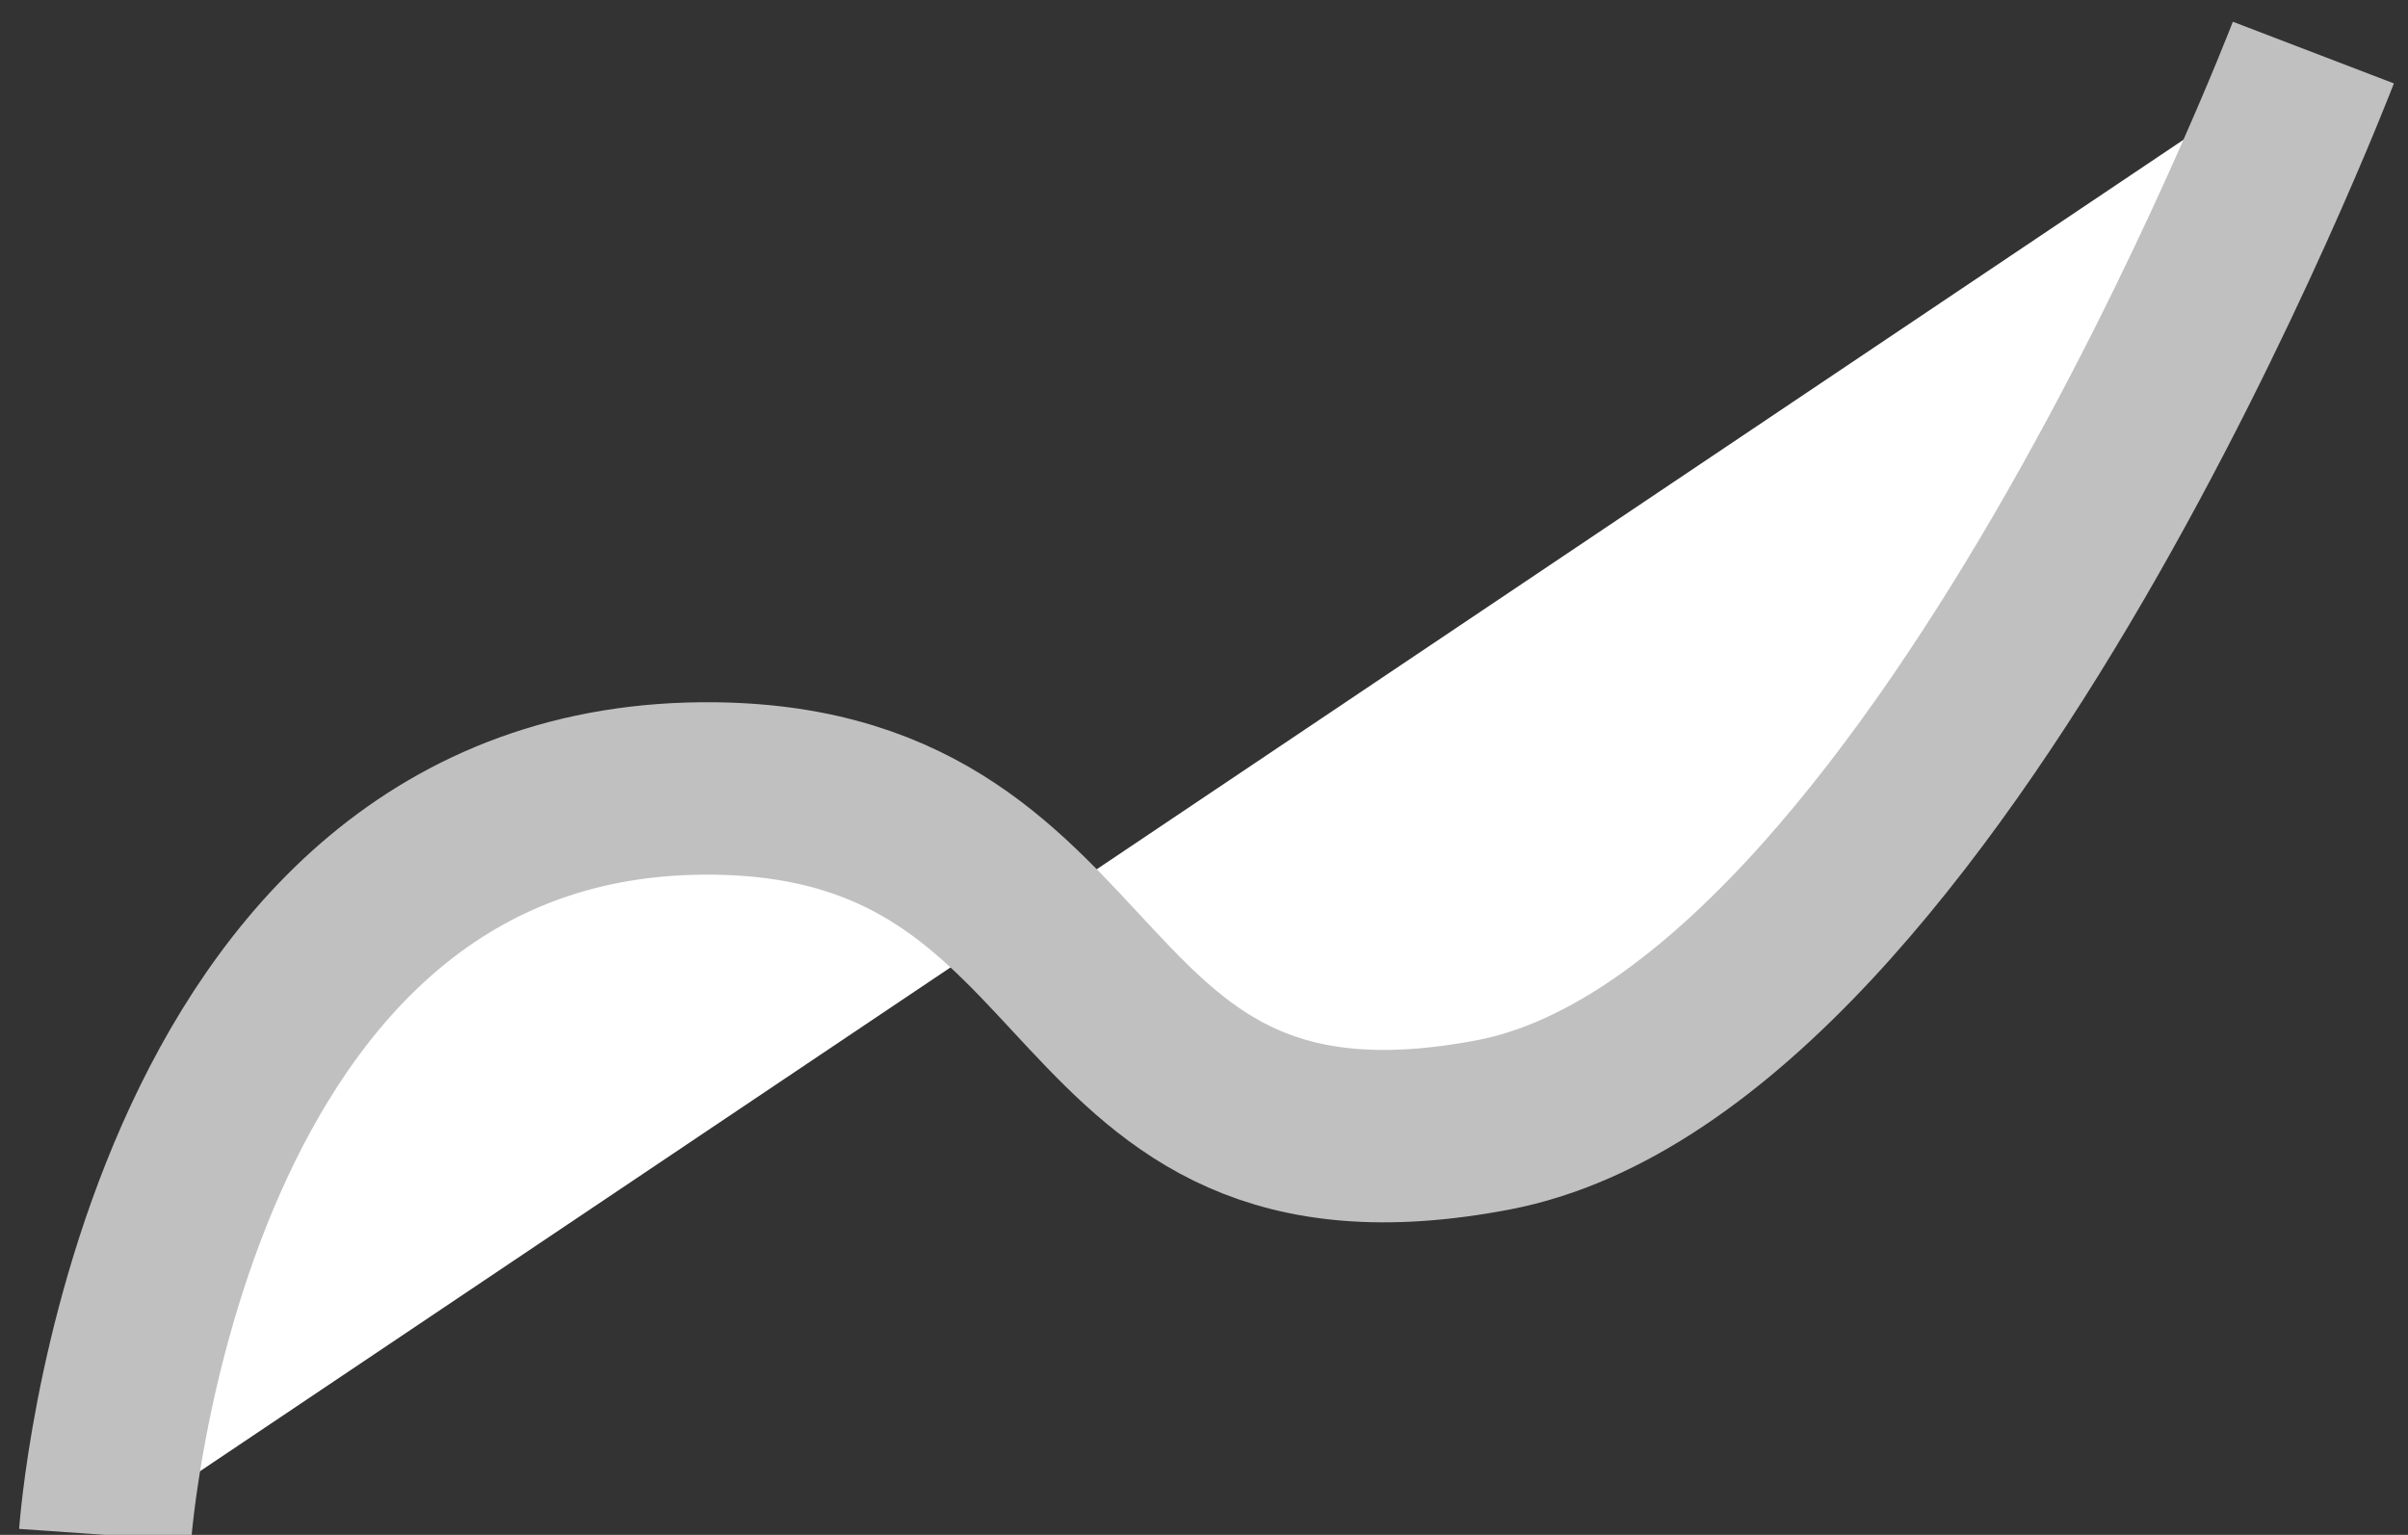 <?xml version="1.0" encoding="utf-8"?>
<!-- Generator: Adobe Illustrator 15.0.0, SVG Export Plug-In . SVG Version: 6.00 Build 0)  -->
<!DOCTYPE svg PUBLIC "-//W3C//DTD SVG 1.1//EN" "http://www.w3.org/Graphics/SVG/1.1/DTD/svg11.dtd">
<svg version="1.1" id="Layer_1" xmlns="http://www.w3.org/2000/svg" xmlns:xlink="http://www.w3.org/1999/xlink" x="0px" y="0px"
	 width="139.634px" height="89.024px" viewBox="0 0 139.634 89.024" enable-background="new 0 0 139.634 89.024"
	 xml:space="preserve">
<rect x="0" y="0" width="139.634" height="89.024" fill="#333333" stroke="none"/>
<path fill="#FFFFFF" stroke="#C0C0C0" stroke-width="10" stroke-miterlimit="10" d="M6.097,89.024c0,0,3.046-43.707,35.366-43.292
	c23.781,0.305,19.513,24.391,45.122,19.512s47.561-62.195,47.561-62.195"/>
</svg>
